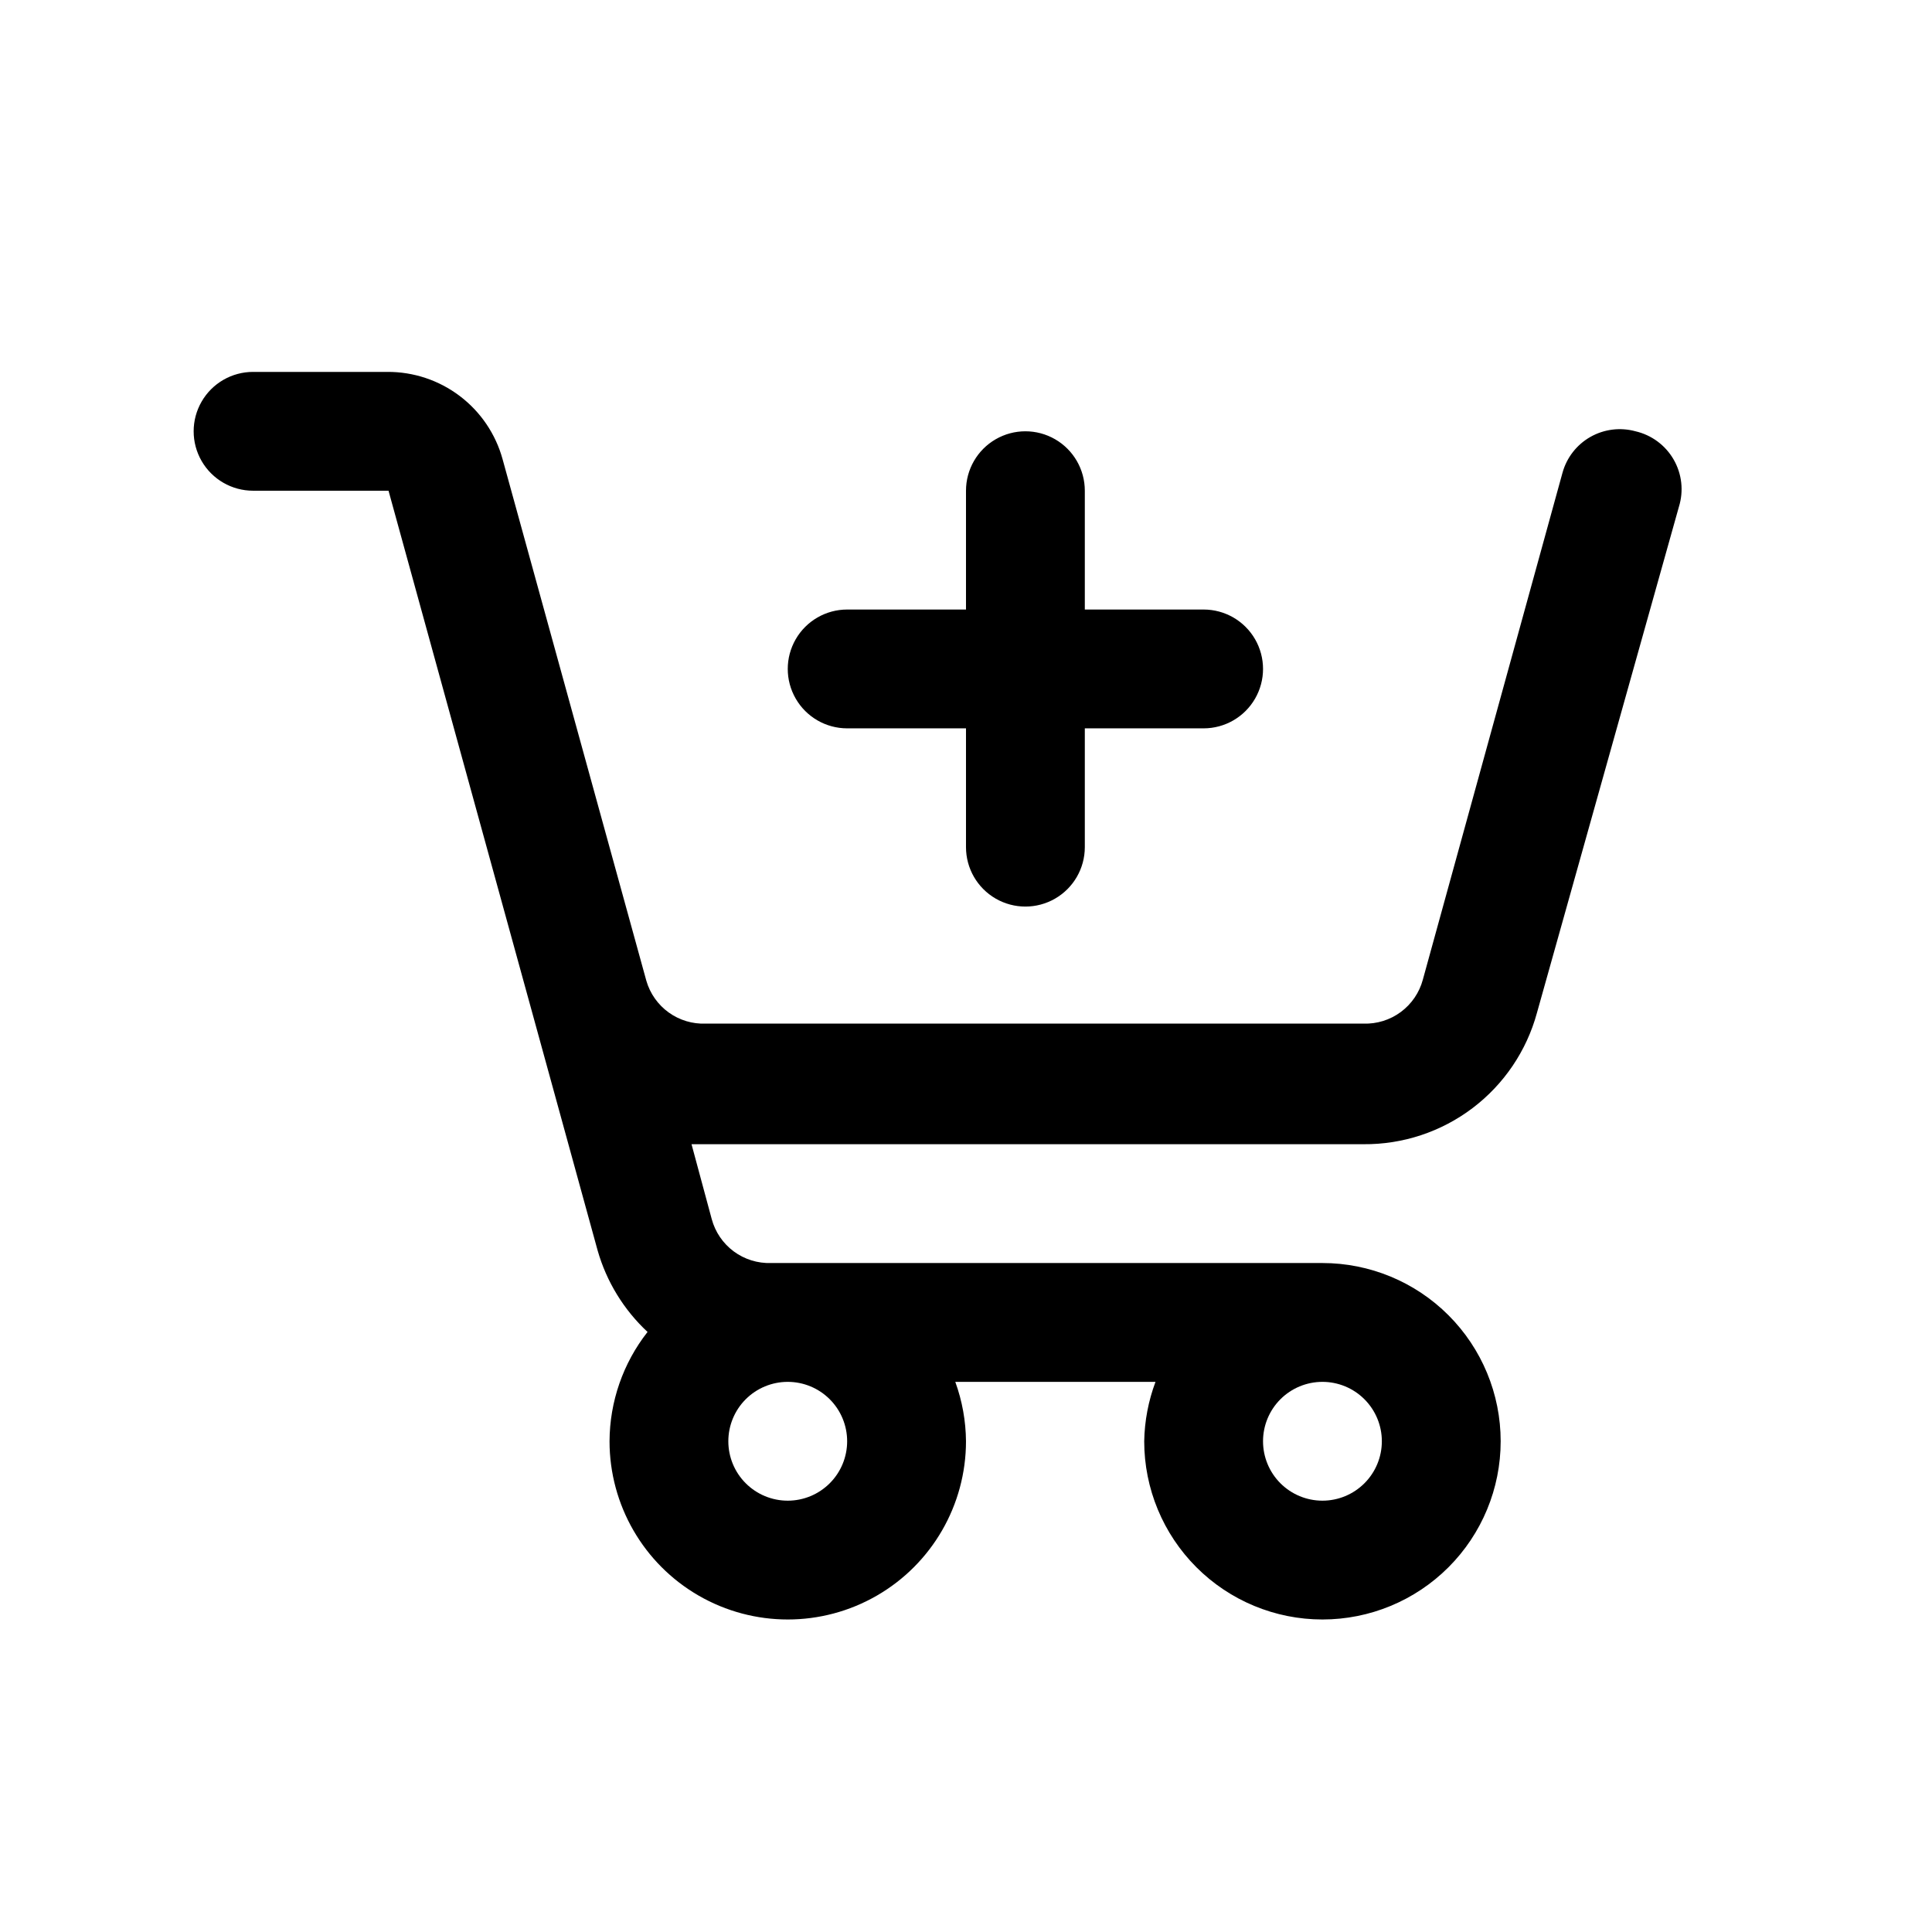 <?xml version="1.0" encoding="UTF-8"?>
<!-- Uploaded to: ICON Repo, www.svgrepo.com, Generator: ICON Repo Mixer Tools -->
<svg fill="#000000" width="800px" height="800px" version="1.1" viewBox="144 144 512 512" xmlns="http://www.w3.org/2000/svg">
 <path d="m368.51 337.02h31.488v31.488c0 5.625 3 10.82 7.871 13.633s10.871 2.812 15.742 0c4.871-2.812 7.875-8.008 7.875-13.633v-31.488h31.488c5.621 0 10.82-3 13.633-7.875 2.812-4.871 2.812-10.871 0-15.742s-8.012-7.871-13.633-7.871h-31.488v-31.488c0-5.625-3.004-10.824-7.875-13.637-4.871-2.812-10.871-2.812-15.742 0s-7.871 8.012-7.871 13.637v31.488h-31.488c-5.625 0-10.824 3-13.637 7.871s-2.812 10.871 0 15.742c2.812 4.875 8.012 7.875 13.637 7.875zm208.92-78.723c-4.027-1.109-8.336-0.57-11.969 1.496-3.629 2.066-6.293 5.496-7.394 9.527l-37 134.3c-0.922 3.434-2.981 6.453-5.84 8.57-2.859 2.117-6.352 3.199-9.902 3.078h-174.29c-3.512 0.141-6.973-0.898-9.824-2.953-2.856-2.055-4.938-5.004-5.918-8.383l-38.102-138.23c-1.836-6.684-5.824-12.57-11.348-16.754-5.519-4.184-12.27-6.43-19.195-6.391h-35.582c-5.625 0-10.824 3-13.637 7.871-2.812 4.871-2.812 10.875 0 15.746 2.812 4.871 8.012 7.871 13.637 7.871h35.895l38.102 138.39 17.32 62.977c2.363 8.258 6.938 15.715 13.223 21.566-6.488 8.27-10.031 18.461-10.074 28.969 0 16.875 9 32.469 23.613 40.906 14.617 8.438 32.621 8.438 47.234 0 14.613-8.438 23.617-24.031 23.617-40.906-0.043-5.371-1.004-10.695-2.836-15.742h53.059c-1.887 5.039-2.898 10.363-2.992 15.742 0 12.527 4.977 24.543 13.836 33.398 8.855 8.859 20.871 13.836 33.395 13.836 12.527 0 24.543-4.977 33.398-13.836 8.859-8.855 13.836-20.871 13.836-33.398 0-12.523-4.977-24.539-13.836-33.398-8.855-8.855-20.871-13.832-33.398-13.832h-146.1c-3.555 0.121-7.047-0.965-9.906-3.078-2.859-2.117-4.918-5.137-5.84-8.574l-5.352-19.836h178.07c10.426 0.09 20.594-3.273 28.91-9.57 8.316-6.293 14.316-15.164 17.059-25.223l37.629-134.14c1.297-4.18 0.793-8.707-1.391-12.5-2.18-3.793-5.84-6.508-10.102-7.496zm-82.973 251.91c4.176 0 8.184 1.66 11.133 4.609 2.953 2.953 4.613 6.957 4.613 11.133s-1.66 8.184-4.613 11.133c-2.949 2.953-6.957 4.613-11.133 4.613-4.172 0-8.18-1.66-11.133-4.613-2.949-2.949-4.609-6.957-4.609-11.133s1.66-8.18 4.609-11.133c2.953-2.949 6.961-4.609 11.133-4.609zm-141.7 0c4.176 0 8.18 1.66 11.133 4.609 2.953 2.953 4.613 6.957 4.613 11.133s-1.66 8.184-4.613 11.133c-2.953 2.953-6.957 4.613-11.133 4.613s-8.18-1.66-11.133-4.613c-2.953-2.949-4.609-6.957-4.609-11.133s1.656-8.18 4.609-11.133c2.953-2.949 6.957-4.609 11.133-4.609z"/>
</svg>